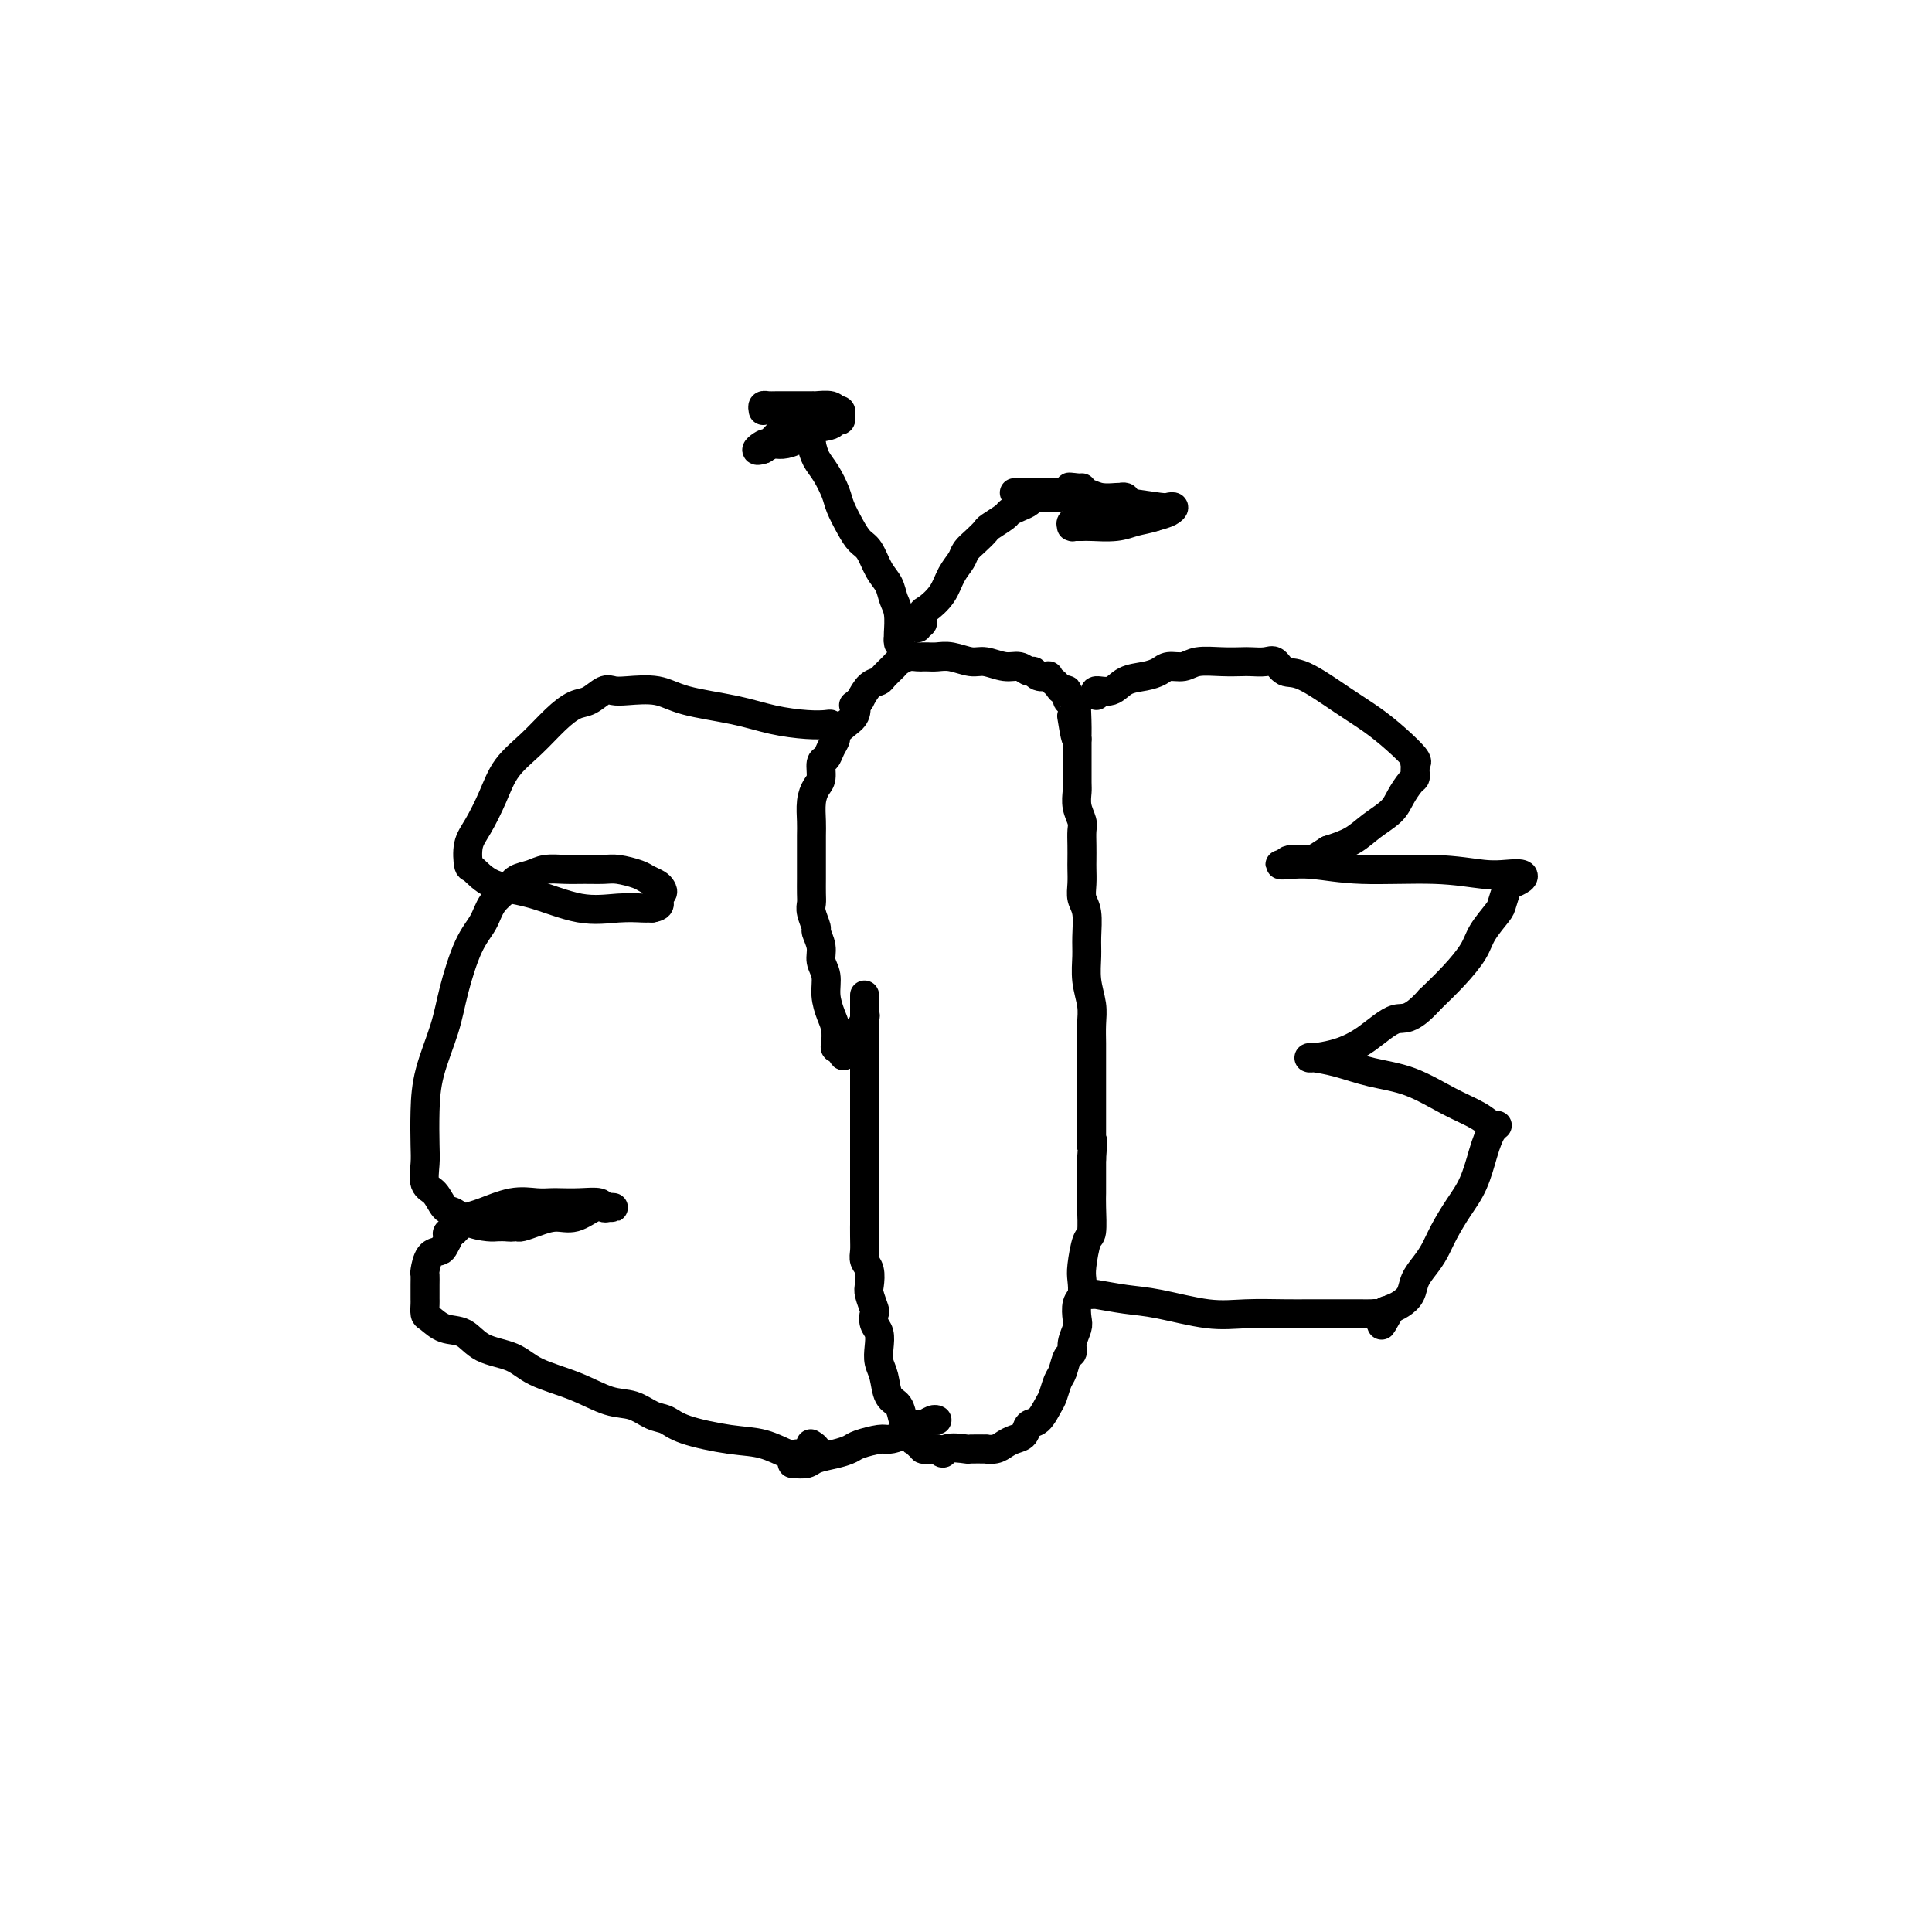 <svg viewBox='0 0 400 400' version='1.1' xmlns='http://www.w3.org/2000/svg' xmlns:xlink='http://www.w3.org/1999/xlink'><g fill='none' stroke='#000000' stroke-width='6' stroke-linecap='round' stroke-linejoin='round'><path d='M179,206c0.000,0.359 0.000,0.718 0,1c0.000,0.282 0.000,0.488 0,1c0.000,0.512 -0.000,1.330 0,2c0.000,0.670 0.000,1.193 0,2c0.000,0.807 0.000,1.897 0,3c0.000,1.103 0.000,2.220 0,3c0.000,0.780 0.000,1.225 0,2c0.000,0.775 0.000,1.881 0,3c0.000,1.119 0.000,2.251 0,3c0.000,0.749 0.000,1.114 0,2c0.000,0.886 0.000,2.293 0,3c0.000,0.707 0.000,0.713 0,1c0.000,0.287 0.000,0.853 0,1c0.000,0.147 0.000,-0.127 0,0c0.000,0.127 -0.000,0.653 0,1c0.000,0.347 -0.000,0.514 0,1c0.000,0.486 -0.000,1.290 0,2c0.000,0.710 -0.000,1.327 0,2c0.000,0.673 -0.000,1.402 0,2c0.000,0.598 -0.000,1.066 0,2c0.000,0.934 -0.000,2.333 0,3c0.000,0.667 -0.000,0.603 0,1c0.000,0.397 -0.000,1.256 0,2c0.000,0.744 0.000,1.372 0,2'/><path d='M179,251c0.001,7.561 0.004,3.964 0,3c-0.004,-0.964 -0.015,0.704 0,2c0.015,1.296 0.056,2.219 0,3c-0.056,0.781 -0.207,1.421 0,2c0.207,0.579 0.774,1.096 1,2c0.226,0.904 0.112,2.196 0,3c-0.112,0.804 -0.222,1.121 0,2c0.222,0.879 0.778,2.321 1,3c0.222,0.679 0.111,0.594 0,1c-0.111,0.406 -0.223,1.304 0,2c0.223,0.696 0.780,1.191 1,2c0.220,0.809 0.104,1.931 0,3c-0.104,1.069 -0.197,2.086 0,3c0.197,0.914 0.682,1.725 1,3c0.318,1.275 0.467,3.015 1,4c0.533,0.985 1.448,1.217 2,2c0.552,0.783 0.740,2.118 1,3c0.260,0.882 0.590,1.312 1,2c0.410,0.688 0.899,1.633 1,2c0.101,0.367 -0.185,0.155 0,0c0.185,-0.155 0.841,-0.252 1,0c0.159,0.252 -0.178,0.852 0,1c0.178,0.148 0.873,-0.156 1,0c0.127,0.156 -0.312,0.773 0,1c0.312,0.227 1.375,0.065 2,0c0.625,-0.065 0.813,-0.032 1,0'/><path d='M194,300c1.760,1.702 1.160,0.456 2,0c0.840,-0.456 3.121,-0.121 4,0c0.879,0.121 0.357,0.030 1,0c0.643,-0.030 2.451,0.003 3,0c0.549,-0.003 -0.161,-0.041 0,0c0.161,0.041 1.194,0.161 2,0c0.806,-0.161 1.384,-0.605 2,-1c0.616,-0.395 1.268,-0.743 2,-1c0.732,-0.257 1.544,-0.424 2,-1c0.456,-0.576 0.556,-1.562 1,-2c0.444,-0.438 1.232,-0.329 2,-1c0.768,-0.671 1.515,-2.124 2,-3c0.485,-0.876 0.708,-1.176 1,-2c0.292,-0.824 0.652,-2.173 1,-3c0.348,-0.827 0.686,-1.132 1,-2c0.314,-0.868 0.606,-2.300 1,-3c0.394,-0.700 0.889,-0.667 1,-1c0.111,-0.333 -0.163,-1.033 0,-2c0.163,-0.967 0.762,-2.202 1,-3c0.238,-0.798 0.116,-1.159 0,-2c-0.116,-0.841 -0.224,-2.163 0,-3c0.224,-0.837 0.782,-1.190 1,-2c0.218,-0.810 0.097,-2.075 0,-3c-0.097,-0.925 -0.170,-1.508 0,-3c0.170,-1.492 0.581,-3.893 1,-5c0.419,-1.107 0.844,-0.919 1,-2c0.156,-1.081 0.042,-3.431 0,-5c-0.042,-1.569 -0.011,-2.359 0,-3c0.011,-0.641 0.003,-1.134 0,-2c-0.003,-0.866 -0.001,-2.105 0,-3c0.001,-0.895 0.000,-1.448 0,-2'/><path d='M226,240c0.464,-6.041 0.124,-3.645 0,-3c-0.124,0.645 -0.033,-0.461 0,-1c0.033,-0.539 0.009,-0.511 0,-1c-0.009,-0.489 -0.002,-1.496 0,-2c0.002,-0.504 0.001,-0.506 0,-1c-0.001,-0.494 -0.000,-1.481 0,-2c0.000,-0.519 0.000,-0.569 0,-1c-0.000,-0.431 0.000,-1.244 0,-2c-0.000,-0.756 -0.000,-1.454 0,-2c0.000,-0.546 0.001,-0.938 0,-2c-0.001,-1.062 -0.004,-2.793 0,-4c0.004,-1.207 0.015,-1.891 0,-3c-0.015,-1.109 -0.057,-2.644 0,-4c0.057,-1.356 0.212,-2.534 0,-4c-0.212,-1.466 -0.793,-3.221 -1,-5c-0.207,-1.779 -0.041,-3.581 0,-5c0.041,-1.419 -0.041,-2.453 0,-4c0.041,-1.547 0.207,-3.607 0,-5c-0.207,-1.393 -0.788,-2.119 -1,-3c-0.212,-0.881 -0.057,-1.917 0,-3c0.057,-1.083 0.016,-2.215 0,-3c-0.016,-0.785 -0.008,-1.224 0,-2c0.008,-0.776 0.016,-1.889 0,-3c-0.016,-1.111 -0.057,-2.221 0,-3c0.057,-0.779 0.211,-1.228 0,-2c-0.211,-0.772 -0.789,-1.869 -1,-3c-0.211,-1.131 -0.057,-2.298 0,-3c0.057,-0.702 0.015,-0.941 0,-2c-0.015,-1.059 -0.004,-2.939 0,-4c0.004,-1.061 0.001,-1.303 0,-2c-0.001,-0.697 -0.001,-1.848 0,-3'/><path d='M223,153c-0.405,-13.506 0.084,-3.771 0,-1c-0.084,2.771 -0.740,-1.423 -1,-3c-0.260,-1.577 -0.125,-0.537 0,-1c0.125,-0.463 0.241,-2.428 0,-3c-0.241,-0.572 -0.838,0.250 -1,0c-0.162,-0.250 0.110,-1.573 0,-2c-0.110,-0.427 -0.602,0.043 -1,0c-0.398,-0.043 -0.702,-0.599 -1,-1c-0.298,-0.401 -0.591,-0.647 -1,-1c-0.409,-0.353 -0.935,-0.811 -1,-1c-0.065,-0.189 0.331,-0.107 0,0c-0.331,0.107 -1.389,0.240 -2,0c-0.611,-0.240 -0.775,-0.853 -1,-1c-0.225,-0.147 -0.509,0.172 -1,0c-0.491,-0.172 -1.188,-0.834 -2,-1c-0.812,-0.166 -1.740,0.166 -3,0c-1.260,-0.166 -2.852,-0.829 -4,-1c-1.148,-0.171 -1.853,0.150 -3,0c-1.147,-0.150 -2.738,-0.772 -4,-1c-1.262,-0.228 -2.197,-0.061 -3,0c-0.803,0.061 -1.475,0.015 -2,0c-0.525,-0.015 -0.904,-0.001 -1,0c-0.096,0.001 0.092,-0.012 0,0c-0.092,0.012 -0.462,0.048 -1,0c-0.538,-0.048 -1.242,-0.181 -2,0c-0.758,0.181 -1.568,0.677 -2,1c-0.432,0.323 -0.486,0.473 -1,1c-0.514,0.527 -1.488,1.430 -2,2c-0.512,0.570 -0.561,0.807 -1,1c-0.439,0.193 -1.268,0.341 -2,1c-0.732,0.659 -1.366,1.830 -2,3'/><path d='M178,145c-1.797,1.522 -1.290,0.827 -1,1c0.290,0.173 0.362,1.215 0,2c-0.362,0.785 -1.157,1.314 -2,2c-0.843,0.686 -1.732,1.530 -2,2c-0.268,0.470 0.087,0.567 0,1c-0.087,0.433 -0.614,1.204 -1,2c-0.386,0.796 -0.629,1.619 -1,2c-0.371,0.381 -0.870,0.322 -1,1c-0.130,0.678 0.109,2.095 0,3c-0.109,0.905 -0.565,1.299 -1,2c-0.435,0.701 -0.849,1.711 -1,3c-0.151,1.289 -0.041,2.858 0,4c0.041,1.142 0.011,1.857 0,3c-0.011,1.143 -0.003,2.715 0,4c0.003,1.285 -0.000,2.282 0,3c0.000,0.718 0.004,1.156 0,2c-0.004,0.844 -0.016,2.094 0,3c0.016,0.906 0.061,1.467 0,2c-0.061,0.533 -0.228,1.038 0,2c0.228,0.962 0.850,2.381 1,3c0.150,0.619 -0.171,0.436 0,1c0.171,0.564 0.833,1.873 1,3c0.167,1.127 -0.162,2.072 0,3c0.162,0.928 0.814,1.838 1,3c0.186,1.162 -0.095,2.574 0,4c0.095,1.426 0.564,2.866 1,4c0.436,1.134 0.839,1.964 1,3c0.161,1.036 0.082,2.279 0,3c-0.082,0.721 -0.166,0.920 0,1c0.166,0.080 0.583,0.040 1,0'/><path d='M174,217c1.066,3.895 0.730,-0.368 1,-2c0.270,-1.632 1.144,-0.633 2,-1c0.856,-0.367 1.692,-2.099 2,-3c0.308,-0.901 0.088,-0.972 0,-1c-0.088,-0.028 -0.044,-0.014 0,0'/><path d='M187,131c-0.423,0.317 -0.846,0.635 -1,1c-0.154,0.365 -0.041,0.779 0,1c0.041,0.221 0.008,0.250 0,0c-0.008,-0.250 0.010,-0.780 0,-1c-0.010,-0.220 -0.047,-0.129 0,-1c0.047,-0.871 0.178,-2.702 0,-4c-0.178,-1.298 -0.667,-2.062 -1,-3c-0.333,-0.938 -0.512,-2.049 -1,-3c-0.488,-0.951 -1.287,-1.742 -2,-3c-0.713,-1.258 -1.342,-2.982 -2,-4c-0.658,-1.018 -1.345,-1.329 -2,-2c-0.655,-0.671 -1.278,-1.702 -2,-3c-0.722,-1.298 -1.541,-2.864 -2,-4c-0.459,-1.136 -0.556,-1.840 -1,-3c-0.444,-1.160 -1.235,-2.774 -2,-4c-0.765,-1.226 -1.504,-2.065 -2,-3c-0.496,-0.935 -0.748,-1.968 -1,-3'/><path d='M168,92c-3.121,-6.592 -1.424,-3.571 -1,-3c0.424,0.571 -0.424,-1.308 -1,-2c-0.576,-0.692 -0.879,-0.198 -1,0c-0.121,0.198 -0.061,0.099 0,0'/><path d='M190,130c-0.116,-0.480 -0.231,-0.960 0,-1c0.231,-0.040 0.810,0.359 1,0c0.190,-0.359 -0.009,-1.475 0,-2c0.009,-0.525 0.225,-0.458 1,-1c0.775,-0.542 2.108,-1.692 3,-3c0.892,-1.308 1.342,-2.774 2,-4c0.658,-1.226 1.522,-2.211 2,-3c0.478,-0.789 0.570,-1.381 1,-2c0.430,-0.619 1.200,-1.265 2,-2c0.800,-0.735 1.632,-1.559 2,-2c0.368,-0.441 0.273,-0.499 1,-1c0.727,-0.501 2.275,-1.444 3,-2c0.725,-0.556 0.628,-0.723 1,-1c0.372,-0.277 1.213,-0.663 2,-1c0.787,-0.337 1.520,-0.626 2,-1c0.480,-0.374 0.706,-0.832 1,-1c0.294,-0.168 0.656,-0.045 1,0c0.344,0.045 0.669,0.012 1,0c0.331,-0.012 0.666,-0.003 1,0c0.334,0.003 0.667,0.001 1,0c0.333,-0.001 0.667,-0.000 1,0'/><path d='M219,103c2.500,-1.167 1.250,-0.583 0,0'/><path d='M221,102c-0.330,0.000 -0.659,0.000 -1,0c-0.341,-0.000 -0.693,-0.000 -1,0c-0.307,0.000 -0.568,0.000 -1,0c-0.432,-0.000 -1.034,-0.000 -2,0c-0.966,0.000 -2.295,0.000 -3,0c-0.705,-0.000 -0.787,-0.000 -1,0c-0.213,0.000 -0.556,0.000 -1,0c-0.444,-0.000 -0.987,-0.001 -1,0c-0.013,0.001 0.504,0.003 1,0c0.496,-0.003 0.972,-0.012 1,0c0.028,0.012 -0.392,0.045 1,0c1.392,-0.045 4.596,-0.170 7,0c2.404,0.170 4.007,0.633 6,1c1.993,0.367 4.375,0.637 7,1c2.625,0.363 5.493,0.818 7,1c1.507,0.182 1.651,0.090 2,0c0.349,-0.090 0.902,-0.178 1,0c0.098,0.178 -0.258,0.622 -1,1c-0.742,0.378 -1.871,0.689 -3,1'/><path d='M239,107c-1.357,0.475 -2.749,0.663 -4,1c-1.251,0.337 -2.359,0.822 -4,1c-1.641,0.178 -3.813,0.047 -5,0c-1.187,-0.047 -1.389,-0.012 -2,0c-0.611,0.012 -1.630,-0.000 -2,0c-0.370,0.000 -0.089,0.012 0,0c0.089,-0.012 -0.014,-0.048 0,0c0.014,0.048 0.144,0.181 0,0c-0.144,-0.181 -0.561,-0.674 0,-1c0.561,-0.326 2.100,-0.483 3,-1c0.900,-0.517 1.160,-1.392 2,-2c0.840,-0.608 2.260,-0.947 3,-1c0.740,-0.053 0.799,0.182 1,0c0.201,-0.182 0.542,-0.780 1,-1c0.458,-0.220 1.032,-0.062 1,0c-0.032,0.062 -0.671,0.027 -1,0c-0.329,-0.027 -0.347,-0.046 -1,0c-0.653,0.046 -1.940,0.156 -3,0c-1.060,-0.156 -1.892,-0.578 -3,-1c-1.108,-0.422 -2.491,-0.844 -3,-1c-0.509,-0.156 -0.146,-0.044 0,0c0.146,0.044 0.073,0.022 0,0'/><path d='M222,101c-1.536,-0.310 0.125,-0.083 1,0c0.875,0.083 0.964,0.024 1,0c0.036,-0.024 0.018,-0.012 0,0'/><path d='M158,85c-0.077,-0.423 -0.153,-0.845 0,-1c0.153,-0.155 0.536,-0.041 1,0c0.464,0.041 1.010,0.011 2,0c0.990,-0.011 2.424,-0.003 3,0c0.576,0.003 0.294,-0.000 1,0c0.706,0.000 2.400,0.004 3,0c0.600,-0.004 0.107,-0.015 0,0c-0.107,0.015 0.171,0.056 1,0c0.829,-0.056 2.208,-0.208 3,0c0.792,0.208 0.998,0.778 1,1c0.002,0.222 -0.199,0.097 0,0c0.199,-0.097 0.799,-0.166 1,0c0.201,0.166 0.003,0.568 0,1c-0.003,0.432 0.191,0.893 0,1c-0.191,0.107 -0.765,-0.139 -1,0c-0.235,0.139 -0.132,0.663 -1,1c-0.868,0.337 -2.708,0.485 -4,1c-1.292,0.515 -2.037,1.396 -3,2c-0.963,0.604 -2.144,0.932 -3,1c-0.856,0.068 -1.387,-0.123 -2,0c-0.613,0.123 -1.306,0.562 -2,1'/><path d='M158,93c-2.526,0.847 -0.842,-0.536 0,-1c0.842,-0.464 0.841,-0.009 1,0c0.159,0.009 0.477,-0.427 1,-1c0.523,-0.573 1.250,-1.282 2,-2c0.750,-0.718 1.524,-1.446 2,-2c0.476,-0.554 0.653,-0.933 1,-1c0.347,-0.067 0.864,0.178 1,0c0.136,-0.178 -0.108,-0.780 0,-1c0.108,-0.220 0.567,-0.059 1,0c0.433,0.059 0.838,0.017 1,0c0.162,-0.017 0.081,-0.008 0,0'/><path d='M227,144c-0.275,-0.477 -0.551,-0.954 0,-1c0.551,-0.046 1.928,0.337 3,0c1.072,-0.337 1.838,-1.396 3,-2c1.162,-0.604 2.721,-0.754 4,-1c1.279,-0.246 2.277,-0.588 3,-1c0.723,-0.412 1.170,-0.895 2,-1c0.830,-0.105 2.041,0.168 3,0c0.959,-0.168 1.664,-0.776 3,-1c1.336,-0.224 3.303,-0.062 5,0c1.697,0.062 3.126,0.024 4,0c0.874,-0.024 1.195,-0.035 2,0c0.805,0.035 2.093,0.116 3,0c0.907,-0.116 1.431,-0.429 2,0c0.569,0.429 1.183,1.601 2,2c0.817,0.399 1.838,0.026 4,1c2.162,0.974 5.465,3.294 8,5c2.535,1.706 4.301,2.796 6,4c1.699,1.204 3.331,2.522 5,4c1.669,1.478 3.375,3.117 4,4c0.625,0.883 0.168,1.011 0,1c-0.168,-0.011 -0.047,-0.159 0,0c0.047,0.159 0.020,0.626 0,1c-0.020,0.374 -0.034,0.655 0,1c0.034,0.345 0.116,0.752 0,1c-0.116,0.248 -0.431,0.335 -1,1c-0.569,0.665 -1.393,1.907 -2,3c-0.607,1.093 -0.998,2.035 -2,3c-1.002,0.965 -2.616,1.952 -4,3c-1.384,1.048 -2.538,2.157 -4,3c-1.462,0.843 -3.231,1.422 -5,2'/><path d='M275,176c-2.685,1.707 -2.898,1.974 -4,2c-1.102,0.026 -3.093,-0.189 -4,0c-0.907,0.189 -0.728,0.782 -1,1c-0.272,0.218 -0.994,0.063 -1,0c-0.006,-0.063 0.704,-0.032 1,0c0.296,0.032 0.178,0.065 1,0c0.822,-0.065 2.582,-0.227 5,0c2.418,0.227 5.492,0.845 10,1c4.508,0.155 10.450,-0.152 15,0c4.550,0.152 7.710,0.762 10,1c2.290,0.238 3.711,0.103 5,0c1.289,-0.103 2.447,-0.175 3,0c0.553,0.175 0.501,0.597 0,1c-0.501,0.403 -1.451,0.785 -2,1c-0.549,0.215 -0.698,0.261 -1,1c-0.302,0.739 -0.757,2.171 -1,3c-0.243,0.829 -0.272,1.056 -1,2c-0.728,0.944 -2.154,2.603 -3,4c-0.846,1.397 -1.112,2.530 -2,4c-0.888,1.470 -2.396,3.277 -4,5c-1.604,1.723 -3.302,3.361 -5,5'/><path d='M296,207c-4.238,4.730 -5.332,3.555 -7,4c-1.668,0.445 -3.911,2.512 -6,4c-2.089,1.488 -4.024,2.398 -6,3c-1.976,0.602 -3.994,0.895 -5,1c-1.006,0.105 -0.999,0.020 -1,0c-0.001,-0.020 -0.009,0.023 0,0c0.009,-0.023 0.034,-0.113 1,0c0.966,0.113 2.874,0.428 5,1c2.126,0.572 4.471,1.401 7,2c2.529,0.599 5.243,0.969 8,2c2.757,1.031 5.559,2.723 8,4c2.441,1.277 4.521,2.138 6,3c1.479,0.862 2.355,1.726 3,2c0.645,0.274 1.057,-0.041 1,0c-0.057,0.041 -0.584,0.439 -1,1c-0.416,0.561 -0.720,1.286 -1,2c-0.280,0.714 -0.536,1.416 -1,3c-0.464,1.584 -1.135,4.052 -2,6c-0.865,1.948 -1.923,3.378 -3,5c-1.077,1.622 -2.171,3.435 -3,5c-0.829,1.565 -1.391,2.881 -2,4c-0.609,1.119 -1.265,2.040 -2,3c-0.735,0.960 -1.547,1.958 -2,3c-0.453,1.042 -0.545,2.127 -1,3c-0.455,0.873 -1.273,1.535 -2,2c-0.727,0.465 -1.364,0.732 -2,1'/><path d='M288,271c-3.429,6.105 -1.500,2.368 -1,1c0.500,-1.368 -0.427,-0.367 -1,0c-0.573,0.367 -0.792,0.098 -1,0c-0.208,-0.098 -0.404,-0.026 -1,0c-0.596,0.026 -1.592,0.007 -3,0c-1.408,-0.007 -3.228,0.000 -5,0c-1.772,-0.000 -3.494,-0.007 -5,0c-1.506,0.007 -2.795,0.027 -5,0c-2.205,-0.027 -5.327,-0.102 -8,0c-2.673,0.102 -4.898,0.381 -8,0c-3.102,-0.381 -7.081,-1.423 -10,-2c-2.919,-0.577 -4.778,-0.691 -7,-1c-2.222,-0.309 -4.805,-0.815 -6,-1c-1.195,-0.185 -1.001,-0.050 -1,0c0.001,0.050 -0.192,0.013 0,0c0.192,-0.013 0.769,-0.004 1,0c0.231,0.004 0.115,0.002 0,0'/><path d='M172,151c0.036,-0.418 0.073,-0.836 0,-1c-0.073,-0.164 -0.255,-0.074 -1,0c-0.745,0.074 -2.052,0.131 -4,0c-1.948,-0.131 -4.538,-0.452 -7,-1c-2.462,-0.548 -4.795,-1.323 -8,-2c-3.205,-0.677 -7.281,-1.255 -10,-2c-2.719,-0.745 -4.083,-1.657 -6,-2c-1.917,-0.343 -4.389,-0.118 -6,0c-1.611,0.118 -2.362,0.130 -3,0c-0.638,-0.130 -1.162,-0.402 -2,0c-0.838,0.402 -1.988,1.477 -3,2c-1.012,0.523 -1.884,0.493 -3,1c-1.116,0.507 -2.476,1.549 -4,3c-1.524,1.451 -3.211,3.310 -5,5c-1.789,1.690 -3.681,3.210 -5,5c-1.319,1.790 -2.065,3.850 -3,6c-0.935,2.150 -2.059,4.390 -3,6c-0.941,1.610 -1.698,2.590 -2,4c-0.302,1.410 -0.149,3.251 0,4c0.149,0.749 0.292,0.407 1,1c0.708,0.593 1.980,2.120 4,3c2.020,0.880 4.789,1.111 8,2c3.211,0.889 6.863,2.434 10,3c3.137,0.566 5.758,0.152 8,0c2.242,-0.152 4.104,-0.041 5,0c0.896,0.041 0.828,0.012 1,0c0.172,-0.012 0.586,-0.006 1,0'/><path d='M135,188c2.489,-0.405 1.210,-1.418 1,-2c-0.210,-0.582 0.647,-0.733 1,-1c0.353,-0.267 0.201,-0.650 0,-1c-0.201,-0.350 -0.450,-0.668 -1,-1c-0.550,-0.332 -1.399,-0.677 -2,-1c-0.601,-0.323 -0.954,-0.622 -2,-1c-1.046,-0.378 -2.787,-0.834 -4,-1c-1.213,-0.166 -1.899,-0.041 -3,0c-1.101,0.041 -2.617,-0.001 -4,0c-1.383,0.001 -2.635,0.044 -4,0c-1.365,-0.044 -2.845,-0.175 -4,0c-1.155,0.175 -1.985,0.658 -3,1c-1.015,0.342 -2.214,0.544 -3,1c-0.786,0.456 -1.159,1.165 -2,2c-0.841,0.835 -2.149,1.794 -3,3c-0.851,1.206 -1.243,2.659 -2,4c-0.757,1.341 -1.877,2.572 -3,5c-1.123,2.428 -2.248,6.054 -3,9c-0.752,2.946 -1.129,5.214 -2,8c-0.871,2.786 -2.235,6.091 -3,9c-0.765,2.909 -0.931,5.421 -1,8c-0.069,2.579 -0.041,5.224 0,7c0.041,1.776 0.093,2.684 0,4c-0.093,1.316 -0.333,3.039 0,4c0.333,0.961 1.237,1.161 2,2c0.763,0.839 1.383,2.316 2,3c0.617,0.684 1.229,0.576 2,1c0.771,0.424 1.702,1.382 3,2c1.298,0.618 2.965,0.897 4,1c1.035,0.103 1.439,0.029 2,0c0.561,-0.029 1.281,-0.015 2,0'/><path d='M105,254c1.479,0.154 1.175,0.039 1,0c-0.175,-0.039 -0.221,-0.001 0,0c0.221,0.001 0.708,-0.036 1,0c0.292,0.036 0.389,0.146 1,0c0.611,-0.146 1.736,-0.547 3,-1c1.264,-0.453 2.667,-0.959 4,-1c1.333,-0.041 2.596,0.381 4,0c1.404,-0.381 2.948,-1.567 4,-2c1.052,-0.433 1.613,-0.115 2,0c0.387,0.115 0.600,0.027 1,0c0.400,-0.027 0.985,0.007 1,0c0.015,-0.007 -0.542,-0.054 -1,0c-0.458,0.054 -0.818,0.211 -1,0c-0.182,-0.211 -0.186,-0.788 -1,-1c-0.814,-0.212 -2.438,-0.059 -4,0c-1.562,0.059 -3.061,0.022 -4,0c-0.939,-0.022 -1.316,-0.031 -2,0c-0.684,0.031 -1.674,0.102 -3,0c-1.326,-0.102 -2.988,-0.375 -5,0c-2.012,0.375 -4.374,1.400 -6,2c-1.626,0.600 -2.515,0.777 -3,1c-0.485,0.223 -0.567,0.492 -1,1c-0.433,0.508 -1.216,1.254 -2,2'/><path d='M94,255c-2.097,0.896 -1.339,0.136 -1,0c0.339,-0.136 0.259,0.353 0,1c-0.259,0.647 -0.696,1.454 -1,2c-0.304,0.546 -0.474,0.832 -1,1c-0.526,0.168 -1.409,0.220 -2,1c-0.591,0.780 -0.890,2.289 -1,3c-0.110,0.711 -0.029,0.623 0,1c0.029,0.377 0.007,1.218 0,2c-0.007,0.782 -0.000,1.504 0,2c0.000,0.496 -0.006,0.767 0,1c0.006,0.233 0.024,0.428 0,1c-0.024,0.572 -0.091,1.522 0,2c0.091,0.478 0.341,0.483 1,1c0.659,0.517 1.726,1.545 3,2c1.274,0.455 2.754,0.337 4,1c1.246,0.663 2.258,2.108 4,3c1.742,0.892 4.216,1.232 6,2c1.784,0.768 2.879,1.964 5,3c2.121,1.036 5.267,1.912 8,3c2.733,1.088 5.051,2.388 7,3c1.949,0.612 3.527,0.535 5,1c1.473,0.465 2.840,1.471 4,2c1.160,0.529 2.115,0.580 3,1c0.885,0.420 1.702,1.209 4,2c2.298,0.791 6.077,1.585 9,2c2.923,0.415 4.990,0.451 7,1c2.010,0.549 3.961,1.611 5,2c1.039,0.389 1.164,0.105 2,0c0.836,-0.105 2.382,-0.030 3,0c0.618,0.030 0.309,0.015 0,0'/><path d='M168,301c4.233,0.818 1.815,0.364 1,0c-0.815,-0.364 -0.027,-0.636 0,-1c0.027,-0.364 -0.707,-0.818 -1,-1c-0.293,-0.182 -0.147,-0.091 0,0'/><path d='M164,303c1.141,0.089 2.281,0.179 3,0c0.719,-0.179 1.015,-0.626 2,-1c0.985,-0.374 2.658,-0.674 4,-1c1.342,-0.326 2.354,-0.677 3,-1c0.646,-0.323 0.926,-0.616 2,-1c1.074,-0.384 2.941,-0.858 4,-1c1.059,-0.142 1.310,0.049 2,0c0.690,-0.049 1.821,-0.339 3,-1c1.179,-0.661 2.407,-1.694 3,-2c0.593,-0.306 0.551,0.114 1,0c0.449,-0.114 1.390,-0.761 2,-1c0.610,-0.239 0.889,-0.068 1,0c0.111,0.068 0.056,0.034 0,0'/></g>
</svg>